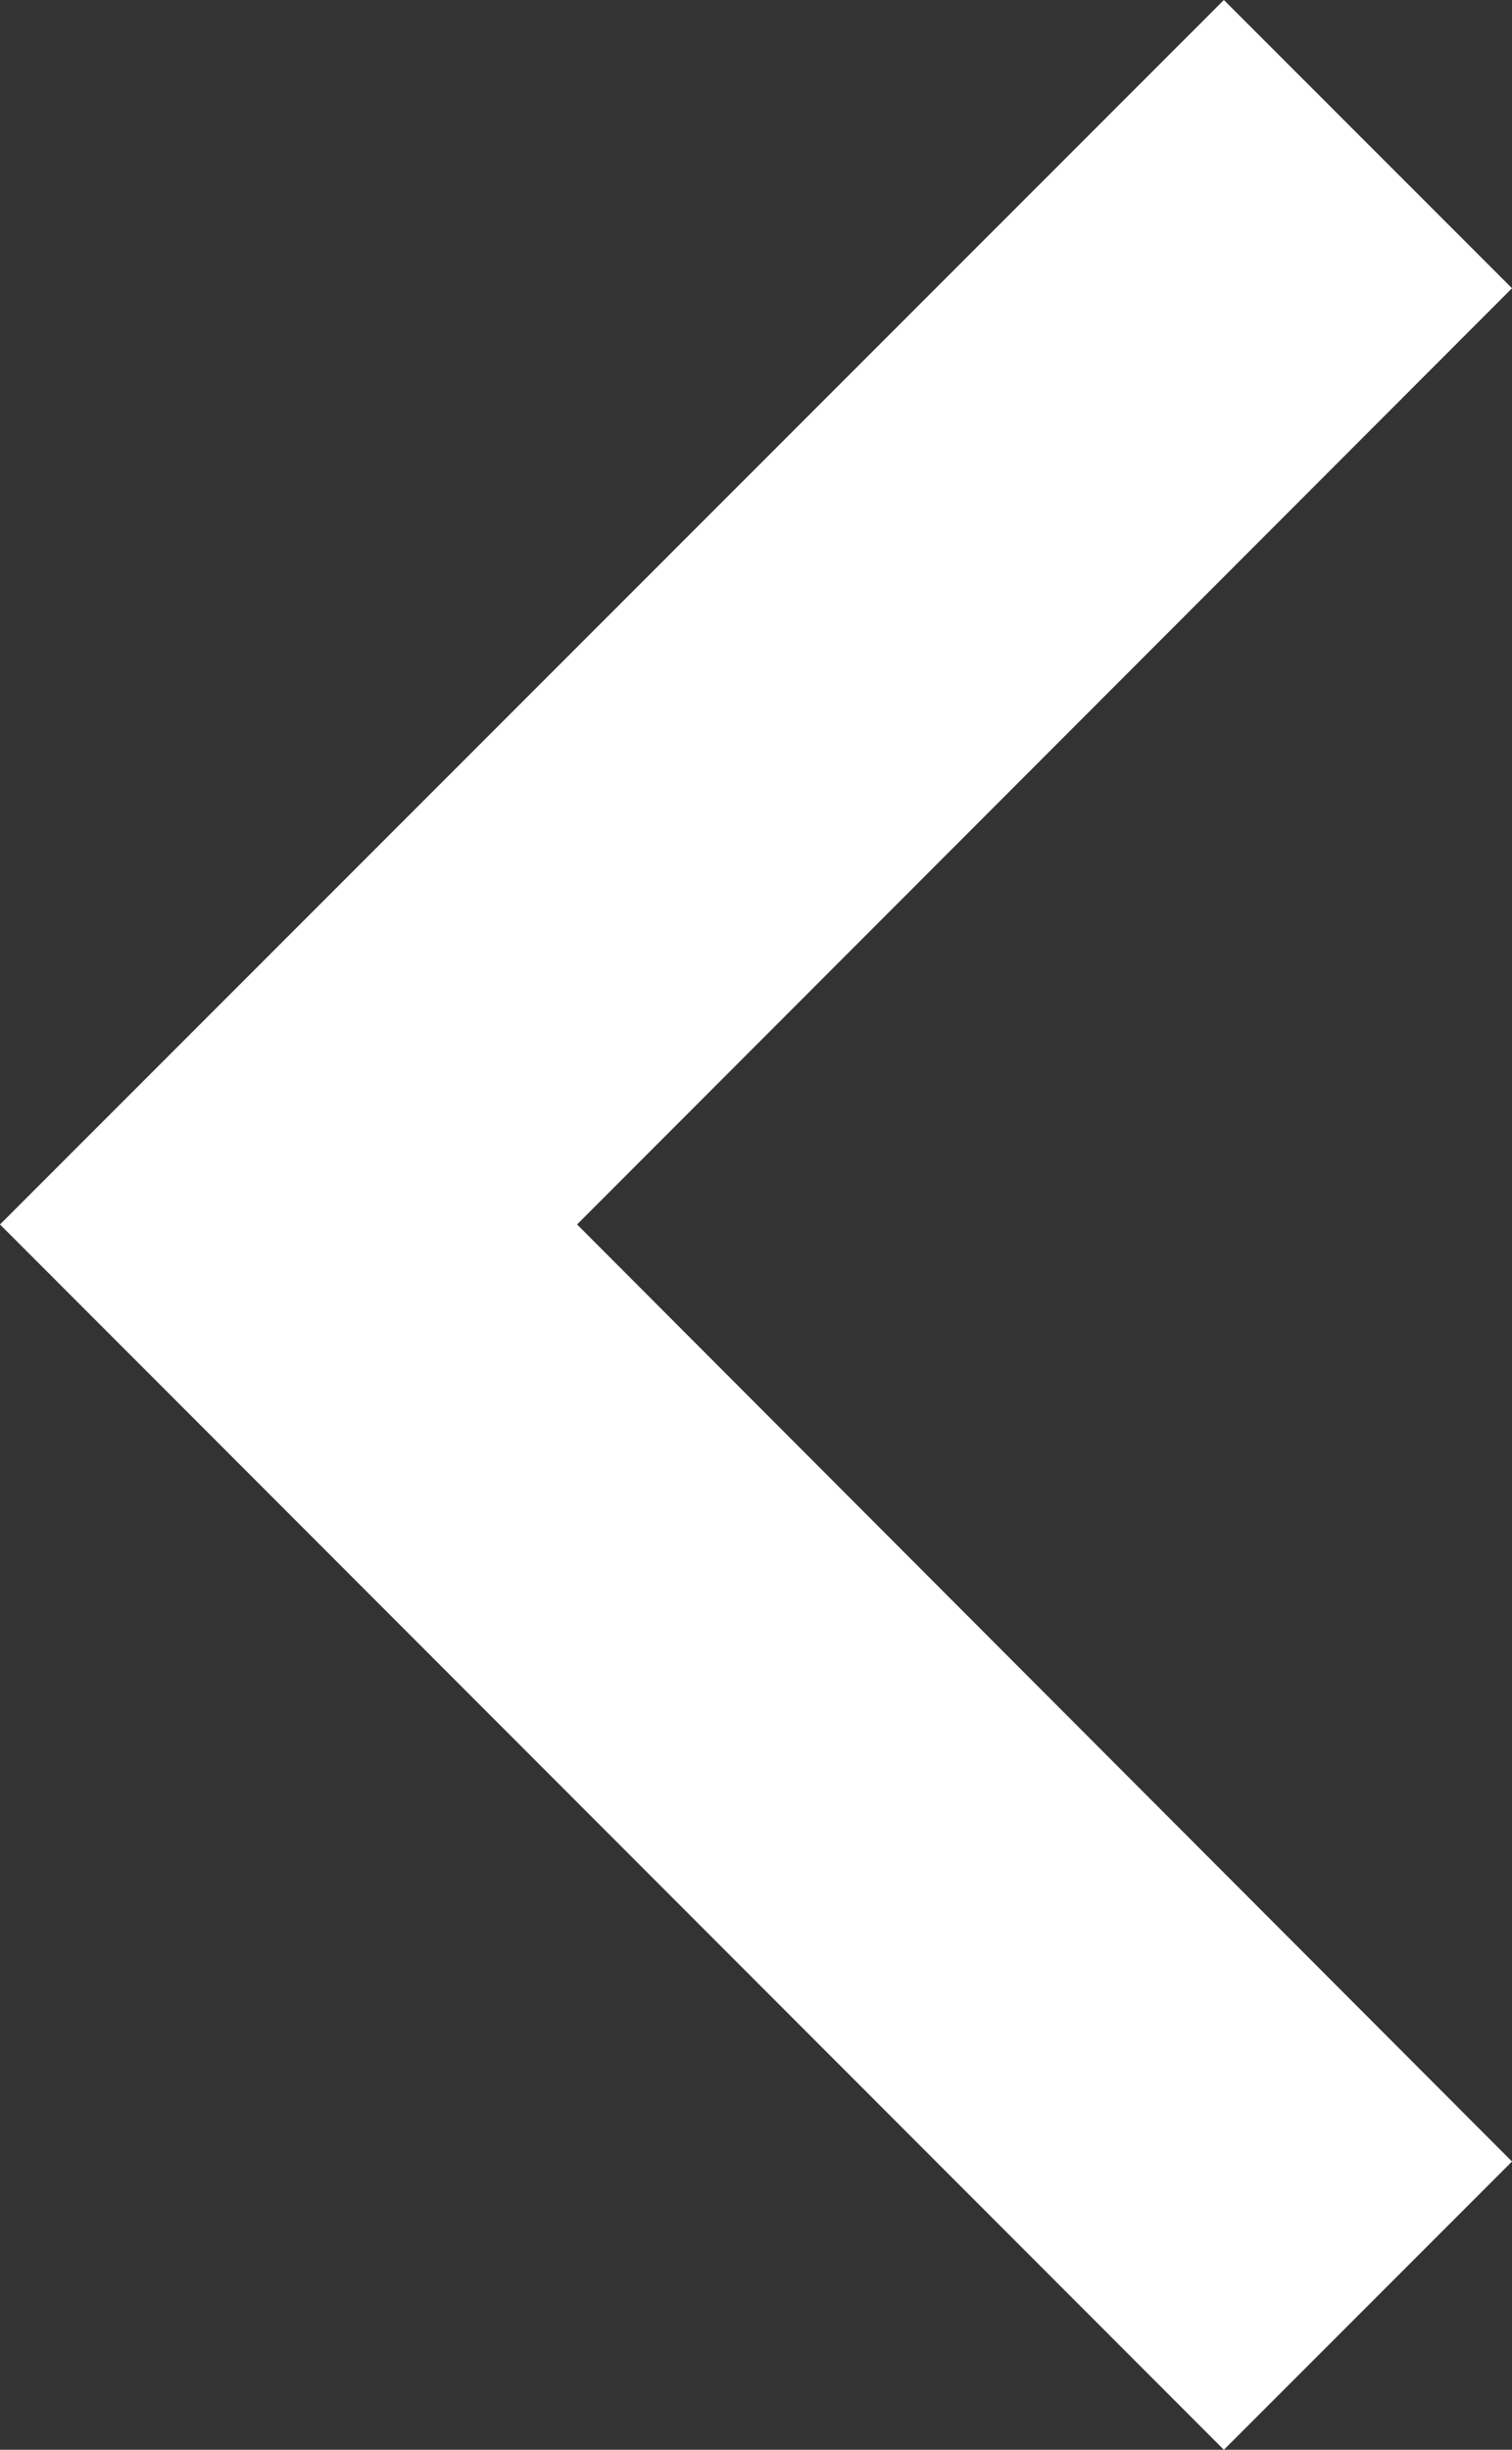 <svg id="Layer_1" data-name="Layer 1" xmlns="http://www.w3.org/2000/svg" viewBox="0 0 18 29.15"><rect x="0" y="0" width="18" height="29.15" fill="#333333" stroke="none"/><defs><style>.cls-1{fill:#fff;}</style></defs><title>arrow_chevron_left_white</title><path class="cls-1" d="M14.57,29.15,18,25.72,6.87,14.57,18,3.43,14.57,0,0,14.57Z"/></svg>